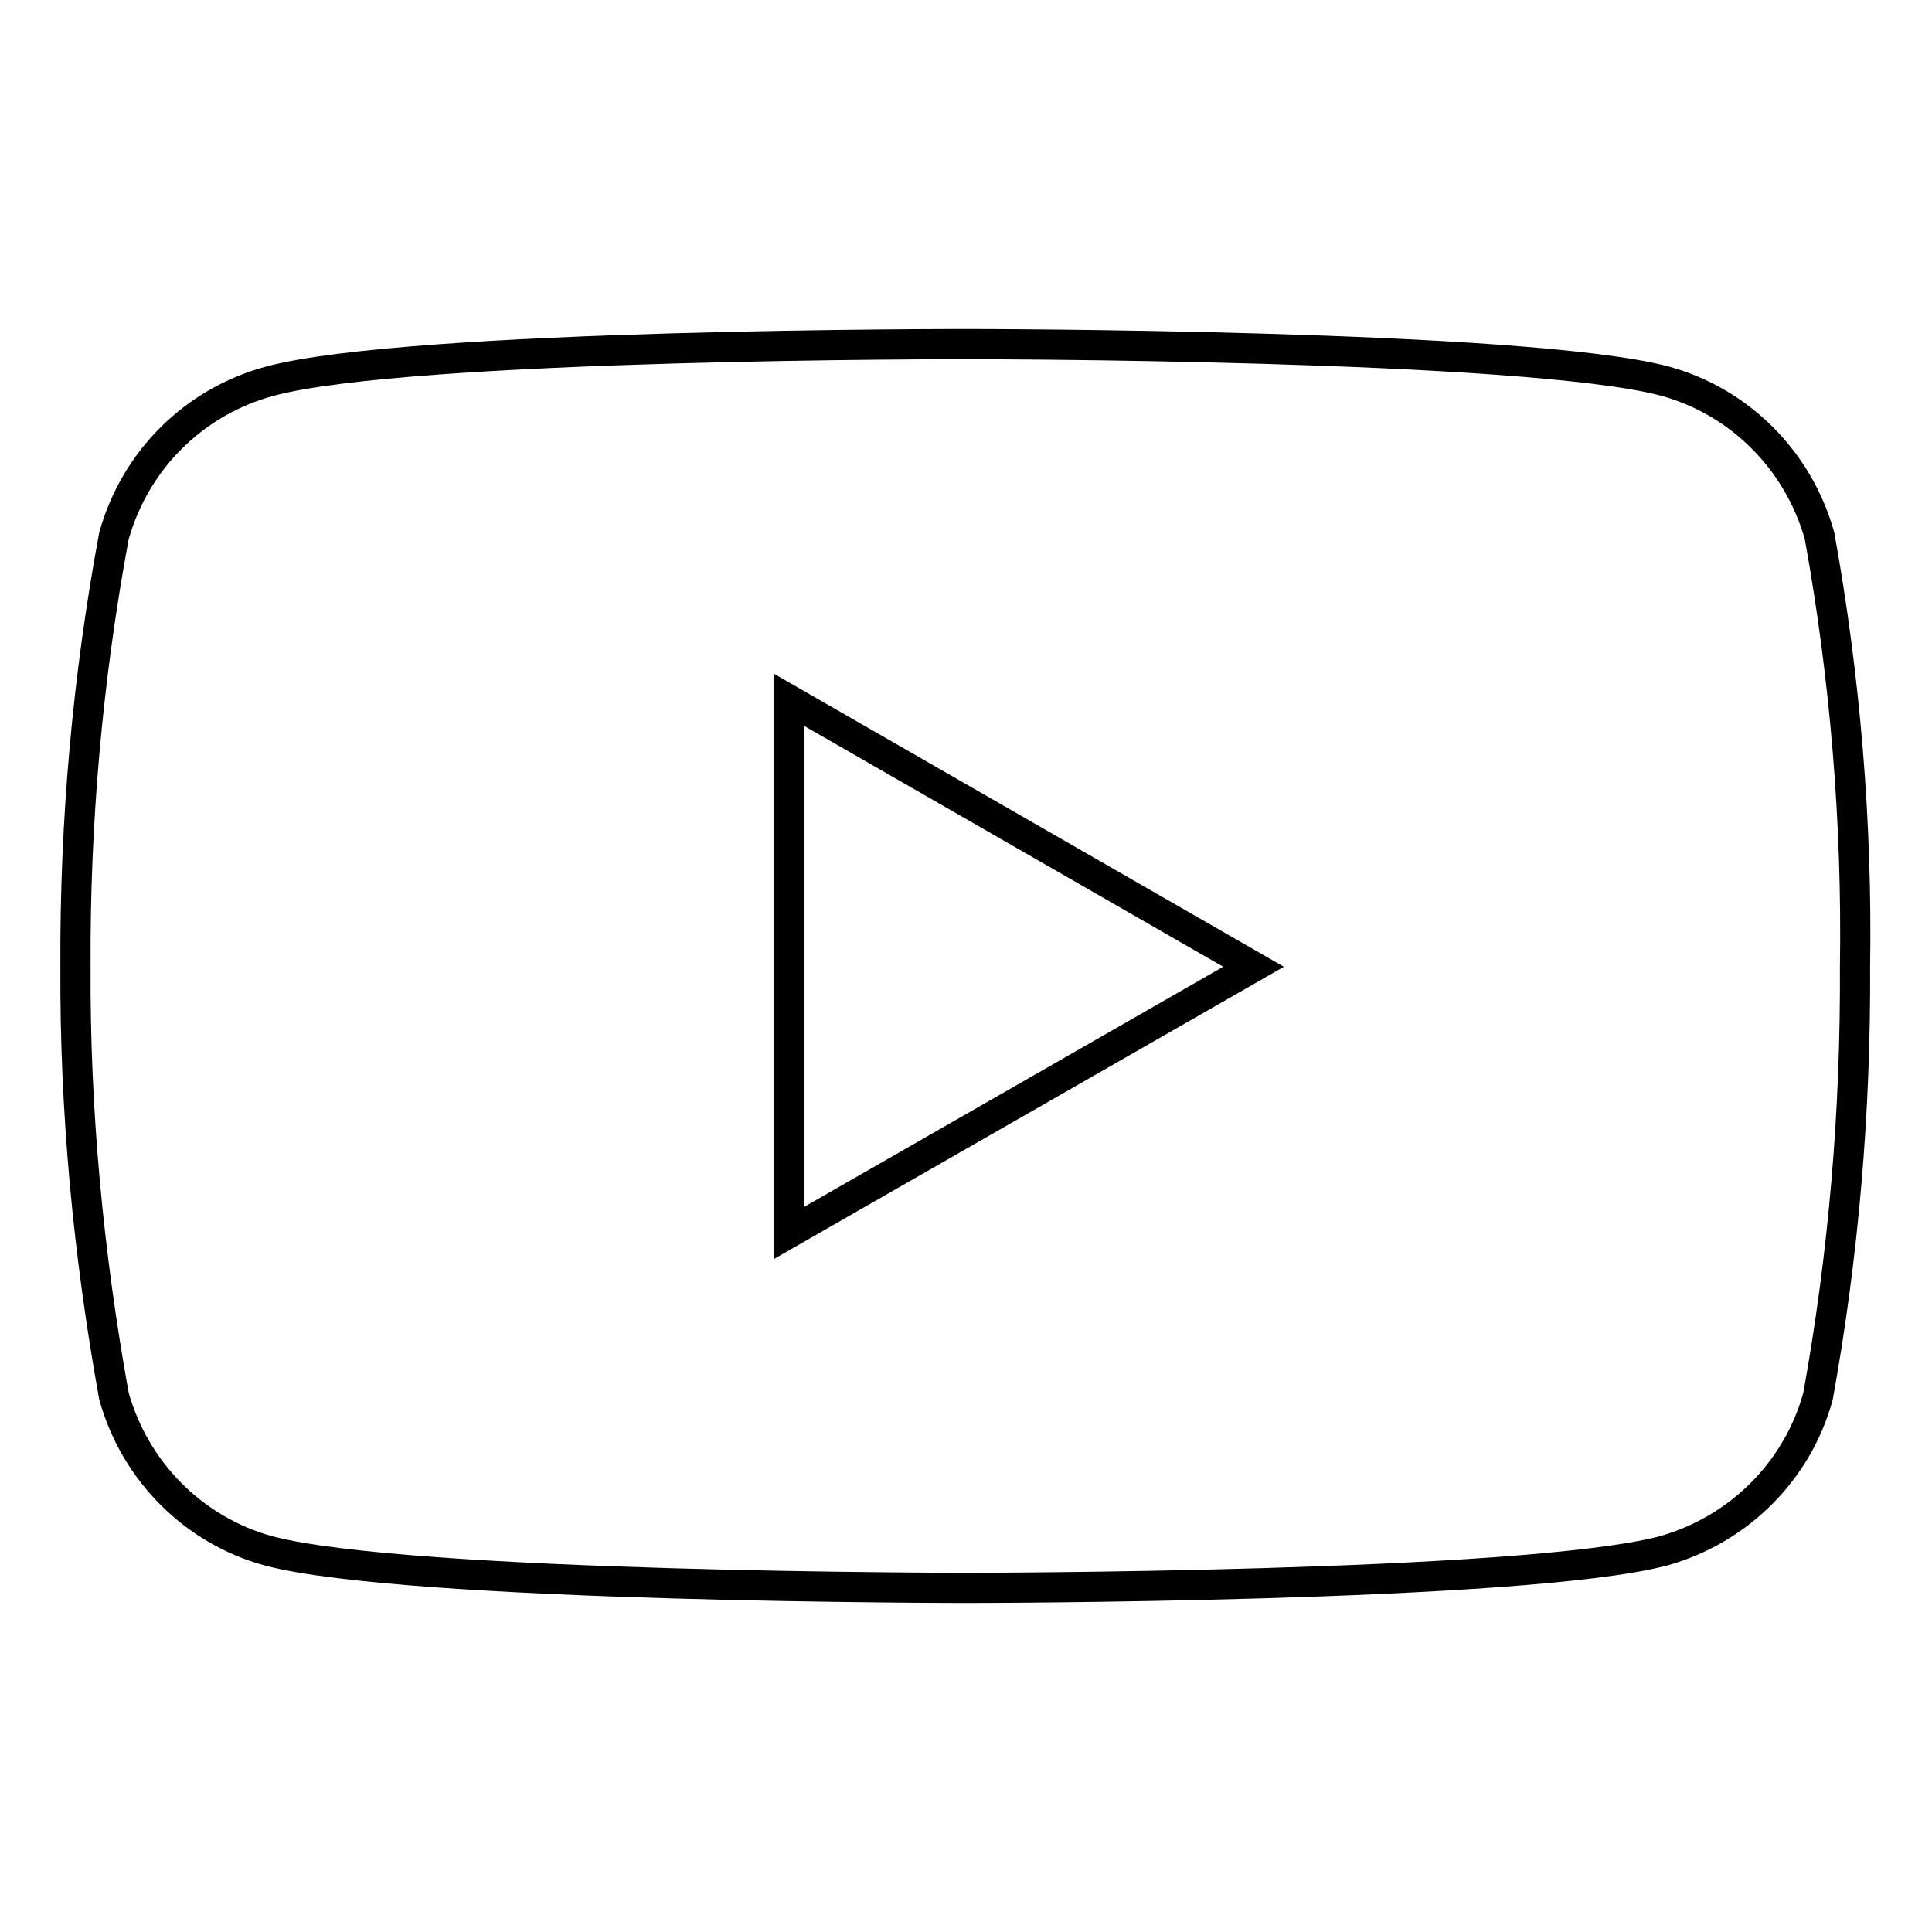 <?xml version="1.0" encoding="utf-8"?>
<!-- Svg Vector Icons : http://www.onlinewebfonts.com/icon -->
<!DOCTYPE svg PUBLIC "-//W3C//DTD SVG 1.1//EN" "http://www.w3.org/Graphics/SVG/1.1/DTD/svg11.dtd">
<svg version="1.1" xmlns="http://www.w3.org/2000/svg" xmlns:xlink="http://www.w3.org/1999/xlink" x="0px" y="0px" viewBox="0 0 256 256" enable-background="new 0 0 256 256" xml:space="preserve">
<g> <path stroke-width="4" fill-opacity="0" stroke="#000000"  d="M241.1,71c-2.8-10-10.6-17.8-20.5-20.5c-18.4-4.9-92.4-4.9-92.4-4.9s-73.8-0.1-92.4,4.9 C25.7,53.2,17.9,61,15.1,71c-3.5,18.8-5.2,38-5.1,57.1c-0.1,19.1,1.7,38.1,5.1,56.9c2.8,10,10.6,17.8,20.5,20.5 c18.4,4.9,92.4,4.9,92.4,4.9s73.8,0,92.4-4.9c10-2.8,17.8-10.6,20.5-20.5c3.4-18.8,5-37.8,4.9-56.9C246.1,109,244.5,89.8,241.1,71 L241.1,71z M104.5,163.4V92.7l61.6,35.4L104.5,163.4z"/></g>
</svg>
